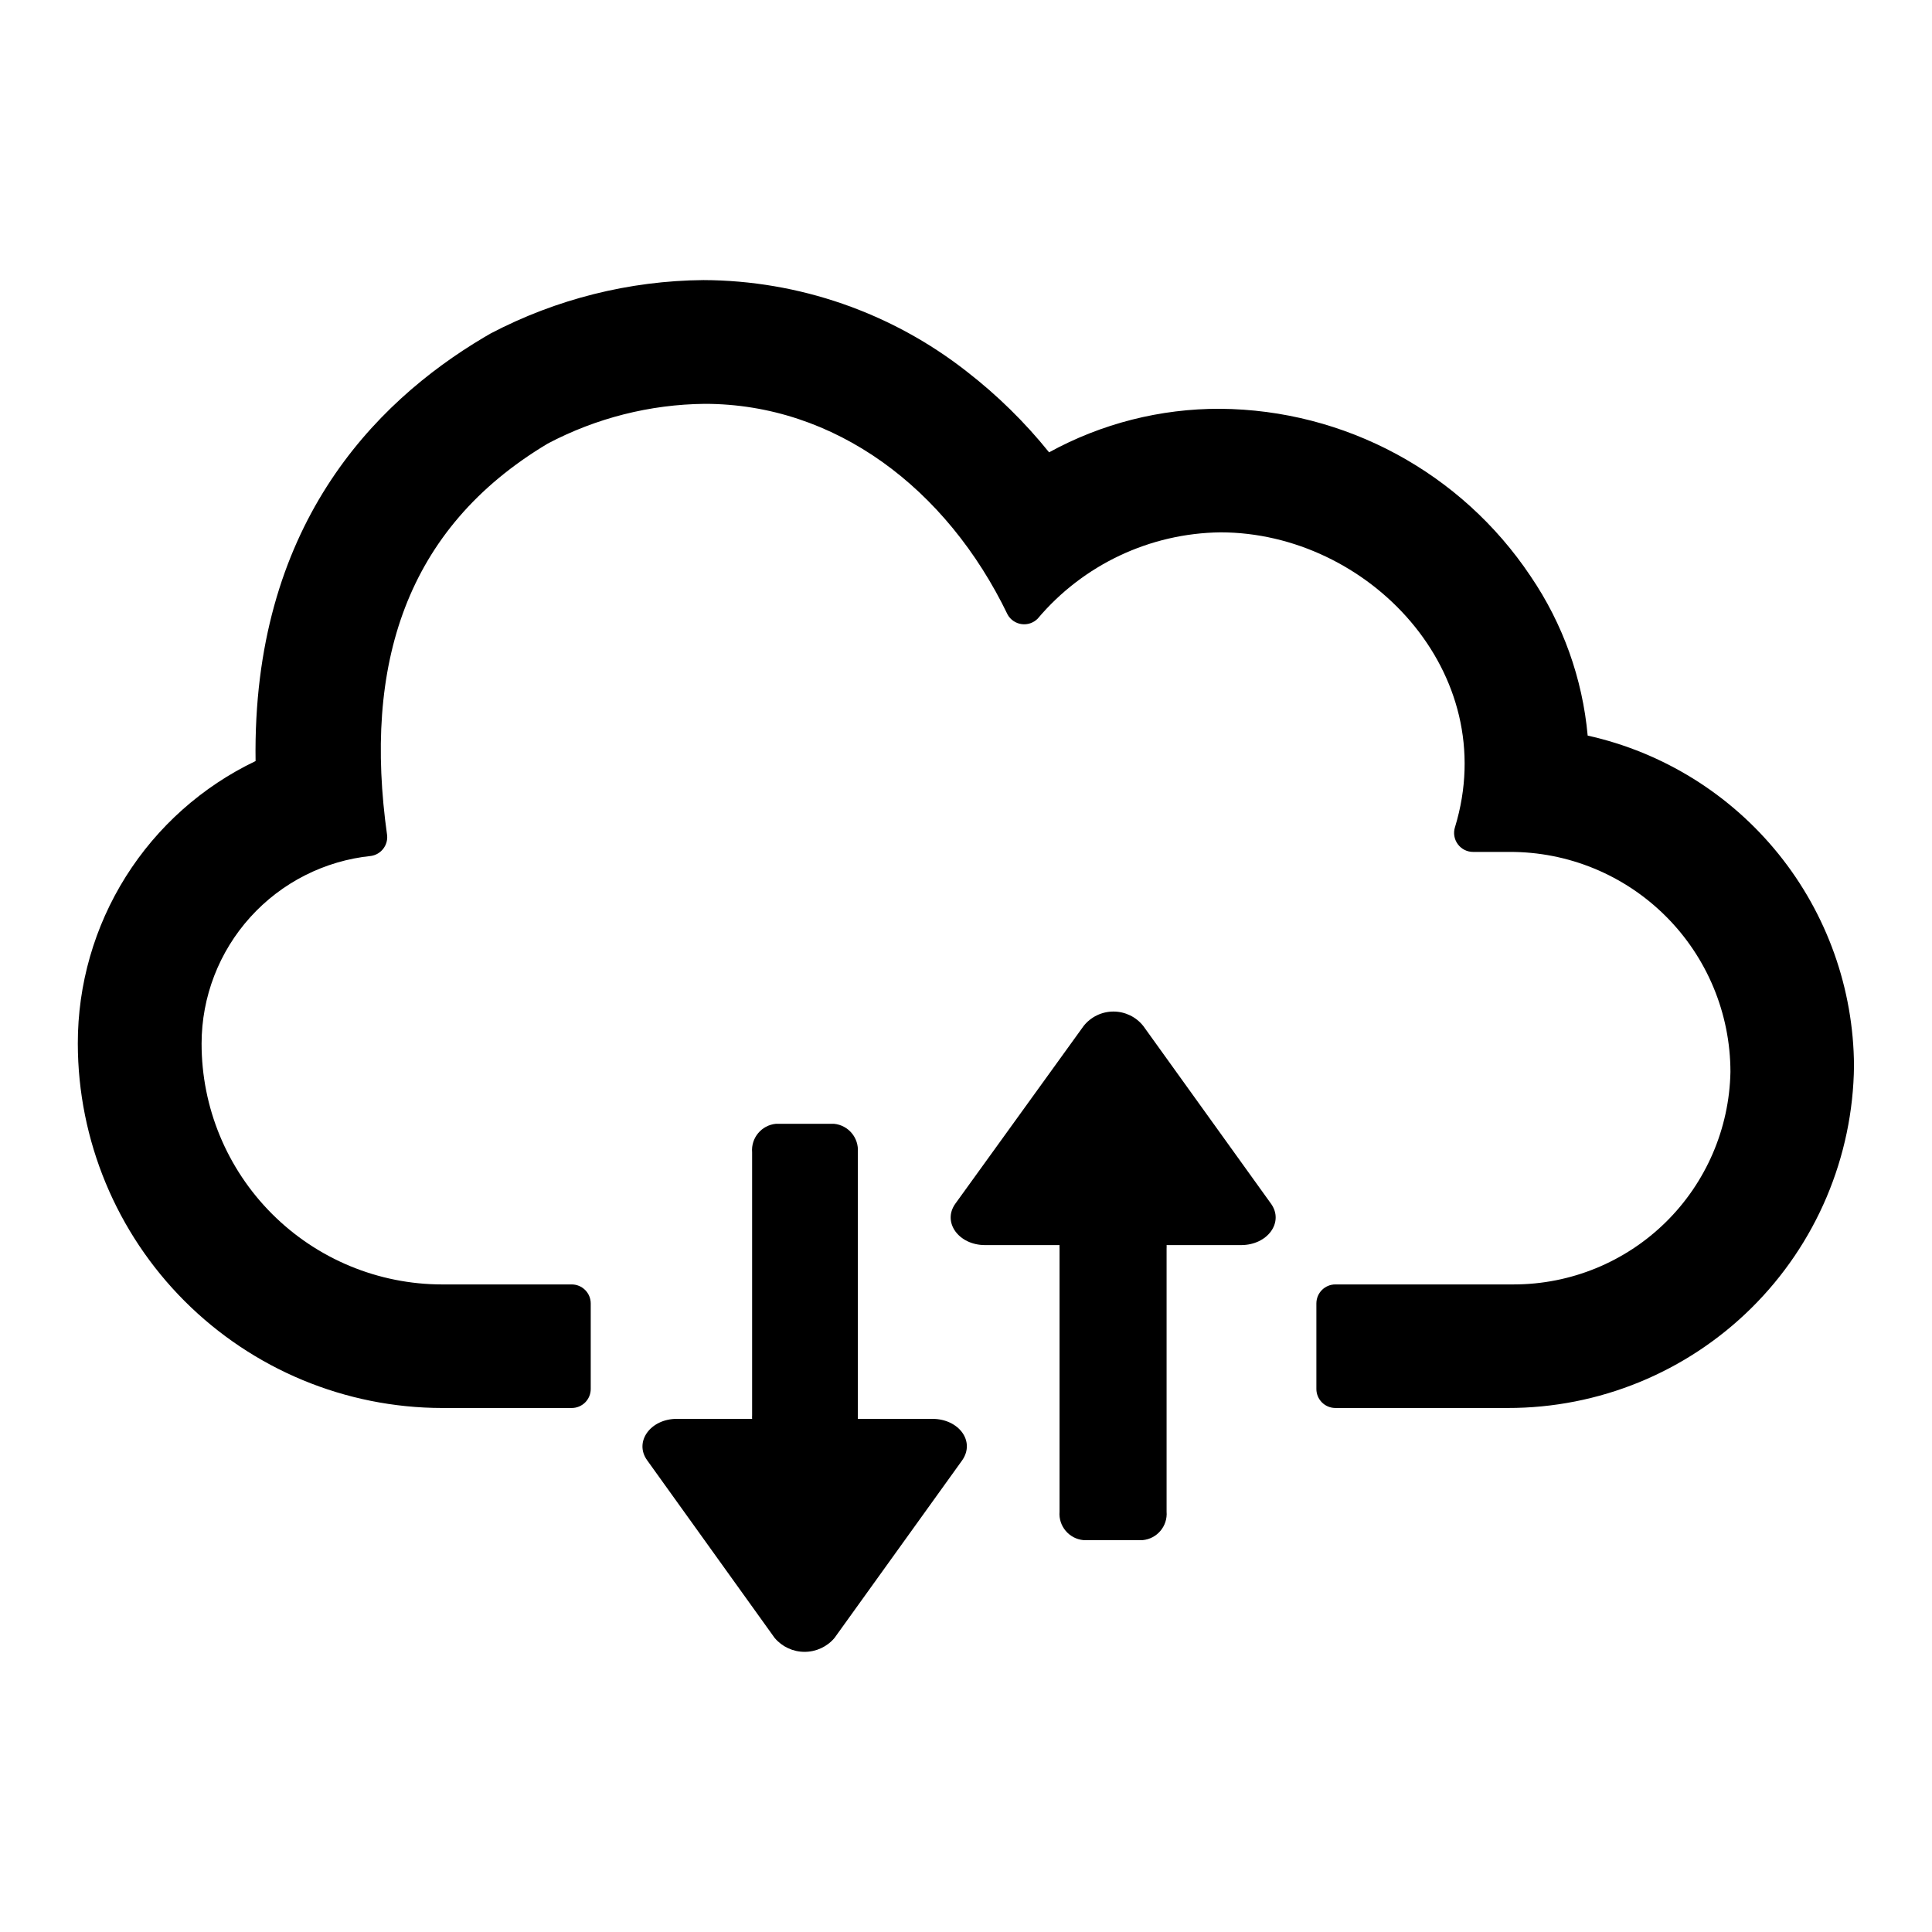 <?xml version="1.0" encoding="UTF-8"?>
<!-- Uploaded to: SVG Repo, www.svgrepo.com, Generator: SVG Repo Mixer Tools -->
<svg fill="#000000" width="800px" height="800px" version="1.1" viewBox="144 144 512 512" xmlns="http://www.w3.org/2000/svg">
 <g>
  <path d="m391.08 520.01h-19.75v-0.906-69.73c0.32-3.816-2.484-7.184-6.297-7.555h-15.418c-3.812 0.371-6.617 3.738-6.297 7.555v69.727c-0.023 0.305-0.023 0.605 0 0.91h-19.953c-7.004 0-11.387 6.098-7.859 10.984l33.805 47.105 0.004-0.004c1.973 2.324 4.863 3.66 7.91 3.66 3.043 0 5.938-1.336 7.91-3.66l33.855-47.105c3.523-5.039-0.906-10.98-7.91-10.98z"/>
  <path d="m405.04 473.96h19.75c-0.023 0.301-0.023 0.605 0 0.906v69.73c-0.32 3.832 2.516 7.207 6.348 7.555h15.668c3.836-0.348 6.668-3.723 6.352-7.555v-69.73c0.023-0.301 0.023-0.605 0-0.906h19.75c7.055 0 11.438-6.098 7.91-10.984l-33.855-47.105h-0.004c-1.91-2.402-4.812-3.801-7.883-3.801-3.07 0-5.973 1.398-7.887 3.801l-34.008 47.109c-3.523 4.887 0.859 10.98 7.859 10.98z"/>
  <path d="m564.75 338.94c-1.371-15.129-6.574-29.66-15.117-42.219-18.375-27.512-49.188-44.133-82.27-44.387-15.848-0.059-31.453 3.91-45.344 11.539-6.41-7.965-13.734-15.152-21.816-21.414-19.914-15.613-44.469-24.141-69.777-24.234-19.664 0.172-39.008 5.027-56.426 14.16l-1.812 1.059c-29.32 17.434-61.363 50.383-60.457 112.25v-0.004c-14.125 6.75-26.047 17.367-34.387 30.617-8.336 13.254-12.746 28.594-12.723 44.25 0.027 25.605 10.211 50.156 28.32 68.262 18.105 18.105 42.656 28.293 68.262 28.316h34.309c1.336 0 2.617-0.531 3.562-1.473 0.945-0.945 1.477-2.227 1.477-3.562v-22.672c0-1.336-0.531-2.617-1.477-3.562-0.945-0.945-2.227-1.477-3.562-1.477h-34.309c-16.926 0-33.156-6.727-45.117-18.699-11.965-11.973-18.68-28.207-18.664-45.133 0.008-12.379 4.609-24.316 12.91-33.5 8.301-9.188 19.711-14.969 32.027-16.227 2.625-0.414 4.477-2.797 4.234-5.441-6.348-45.039 4.785-81.266 42.57-103.84 12.82-6.762 27.07-10.371 41.566-10.527 34.512 0 64.137 22.32 80.309 55.871h-0.004c0.777 1.371 2.156 2.297 3.719 2.508 1.562 0.207 3.133-0.328 4.242-1.449 12.051-14.293 29.723-22.641 48.418-22.875 39.094 0 74.715 37.082 62.172 78.141h-0.004c-0.484 1.539-0.203 3.211 0.754 4.508 0.957 1.293 2.473 2.055 4.082 2.043h9.625c15.496-0.055 30.383 6.062 41.363 17 10.984 10.934 17.164 25.793 17.18 41.293-0.293 15.027-6.465 29.348-17.191 39.879-10.73 10.531-25.16 16.434-40.195 16.445h-47.305c-2.785 0-5.039 2.254-5.039 5.039v22.672c0 1.336 0.531 2.617 1.477 3.562 0.941 0.941 2.223 1.473 3.562 1.473h45.645c24.164 0.043 47.371-9.465 64.562-26.449s26.977-40.07 27.23-64.234c-0.117-20.426-7.164-40.203-19.984-56.102-12.824-15.898-30.664-26.973-50.598-31.41z"/>
 </g>
</svg>